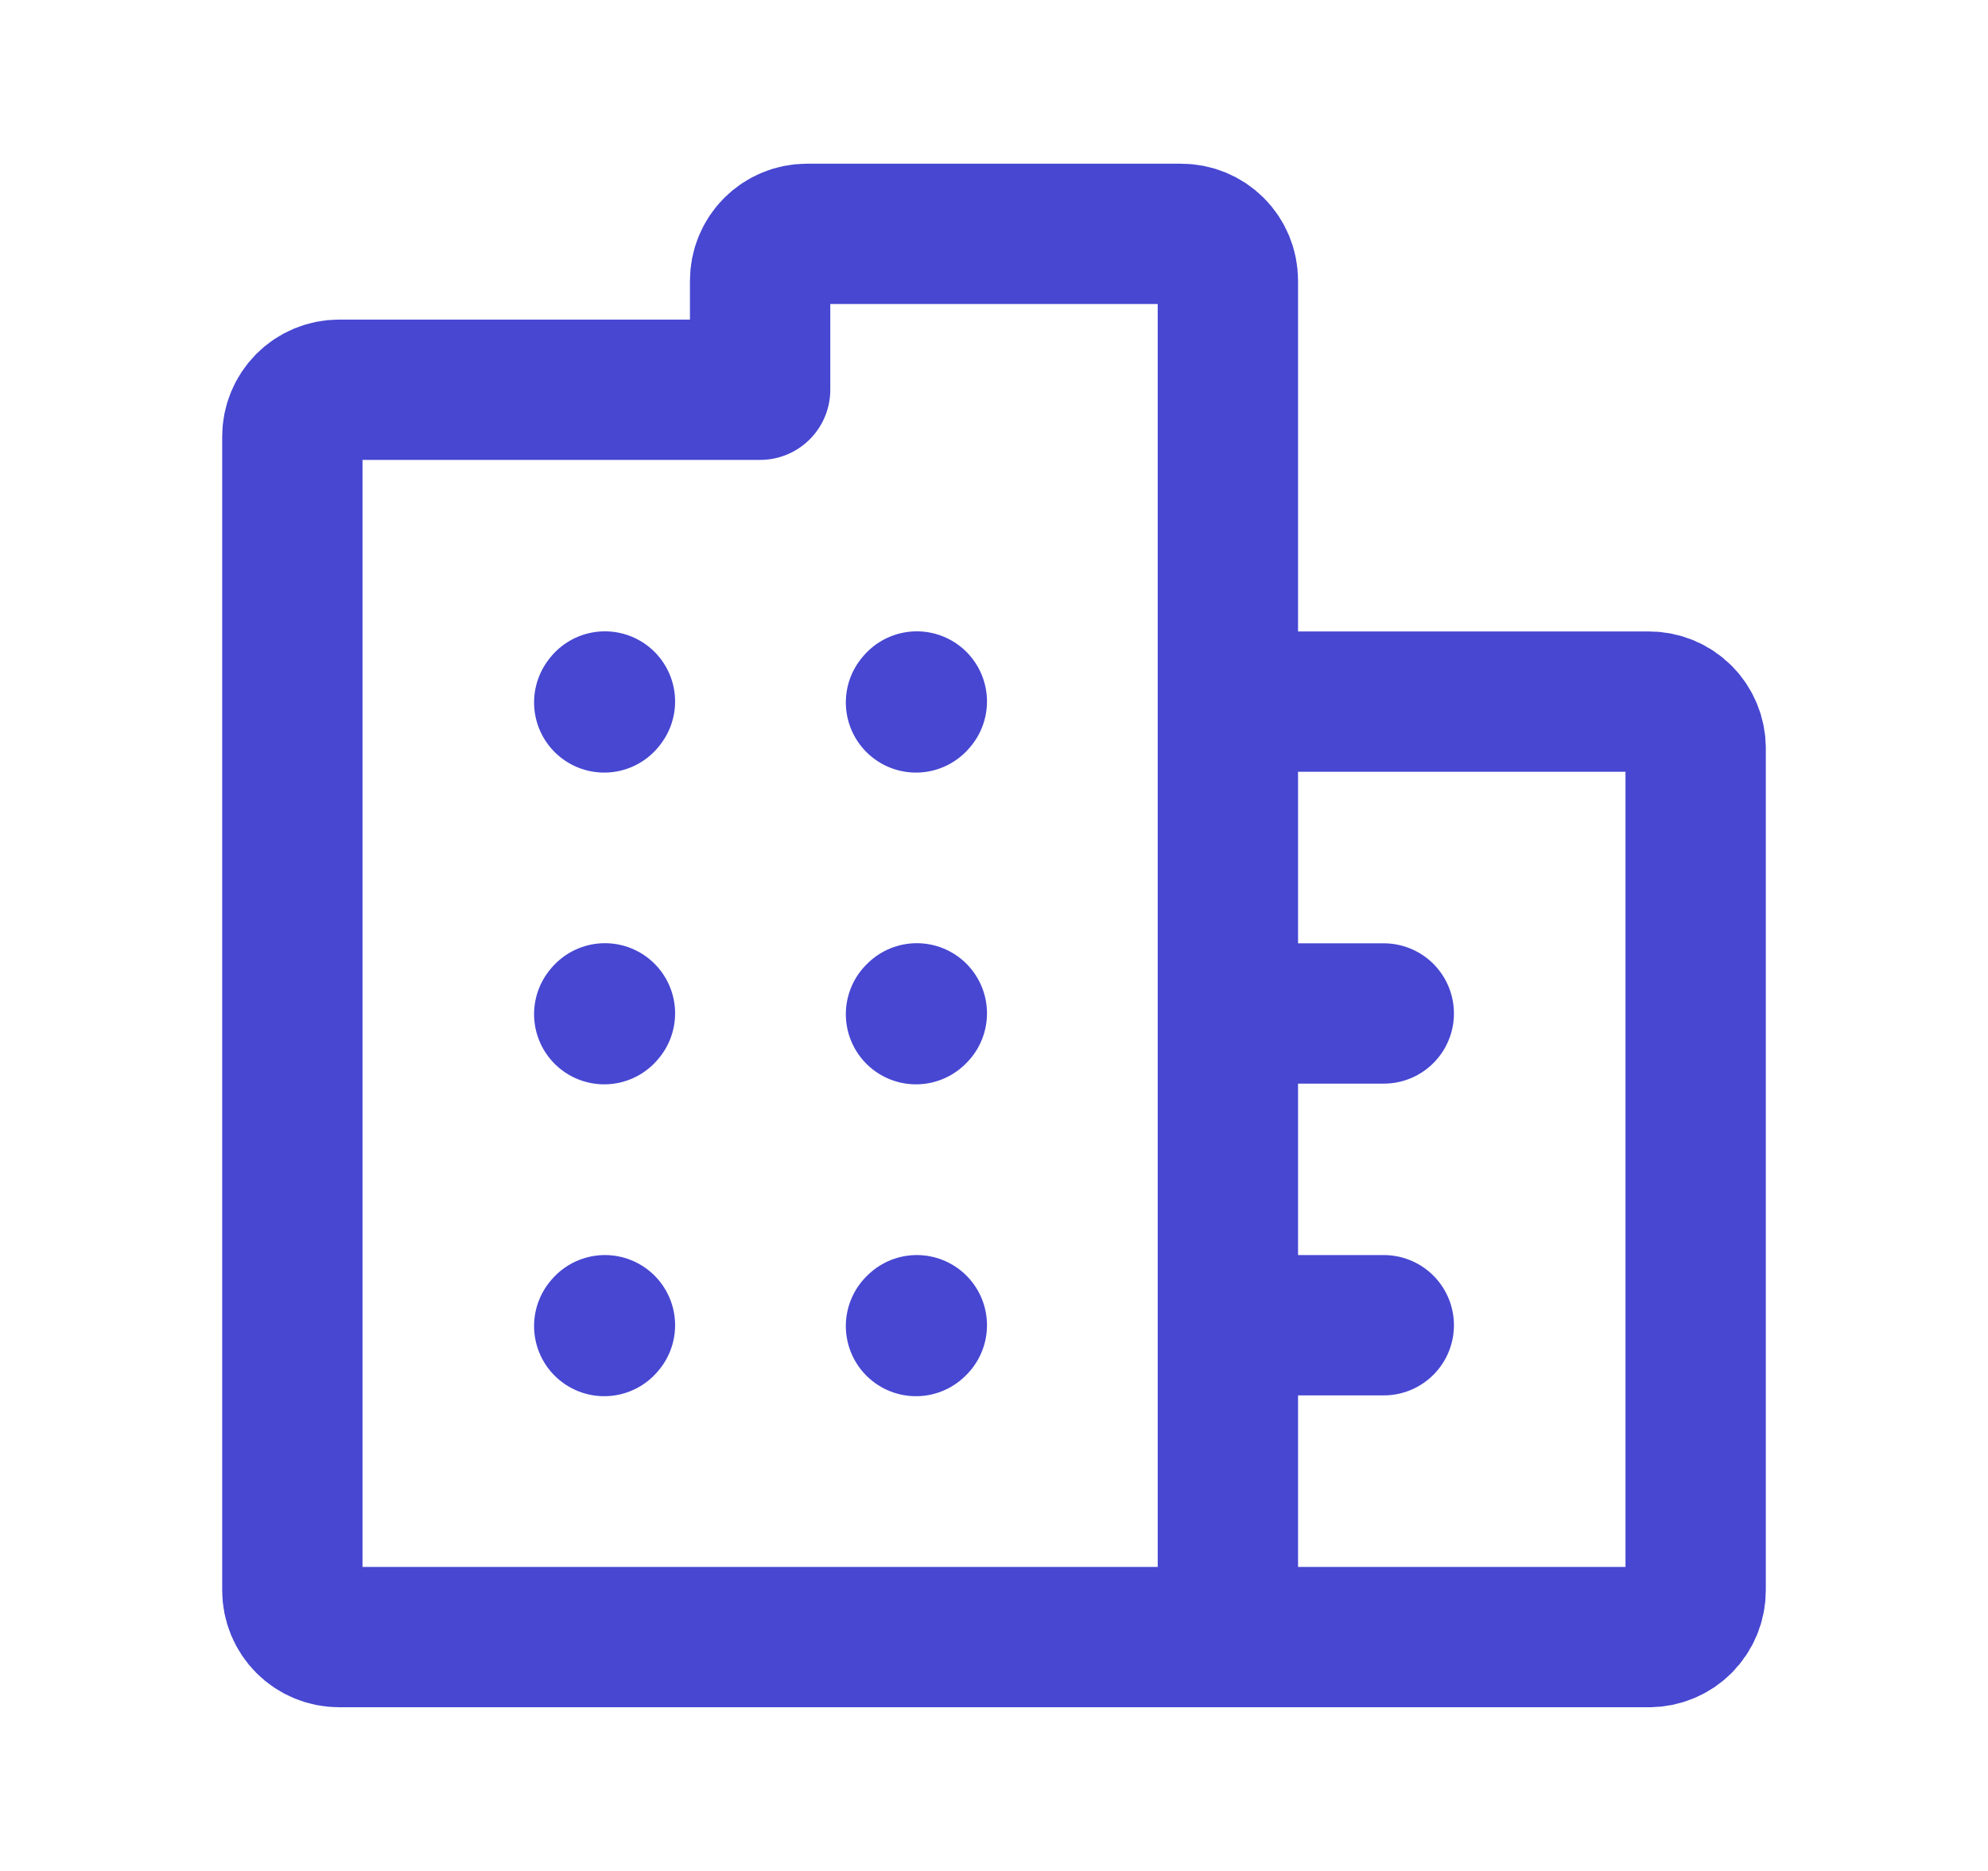 <svg width="17" height="16" viewBox="0 0 17 16" fill="none" xmlns="http://www.w3.org/2000/svg">
<path d="M5.167 6.007L5.173 5.999M7.833 6.007L7.84 5.999M5.167 8.673L5.173 8.666M7.833 8.673L7.84 8.666M5.167 11.34L5.173 11.333M7.833 11.34L7.84 11.333M10.5 14H2.9C2.794 14 2.692 13.958 2.617 13.883C2.542 13.808 2.5 13.706 2.5 13.6V3.733C2.5 3.627 2.542 3.526 2.617 3.45C2.692 3.375 2.794 3.333 2.9 3.333H6.5V2.4C6.5 2.294 6.542 2.192 6.617 2.117C6.692 2.042 6.794 2 6.9 2H10.1C10.206 2 10.308 2.042 10.383 2.117C10.458 2.192 10.5 2.294 10.5 2.4V6M10.5 14H14.1C14.206 14 14.308 13.958 14.383 13.883C14.458 13.808 14.5 13.706 14.5 13.6V6.4C14.5 6.294 14.458 6.192 14.383 6.117C14.308 6.042 14.206 6 14.1 6H10.5M10.5 14V11.333M10.5 6V8.667M10.5 11.333V8.667M10.5 11.333H11.833M10.5 8.667H11.833" stroke="#4747D2" stroke-width="1.2" stroke-linecap="round" stroke-linejoin="round"/>
</svg>
